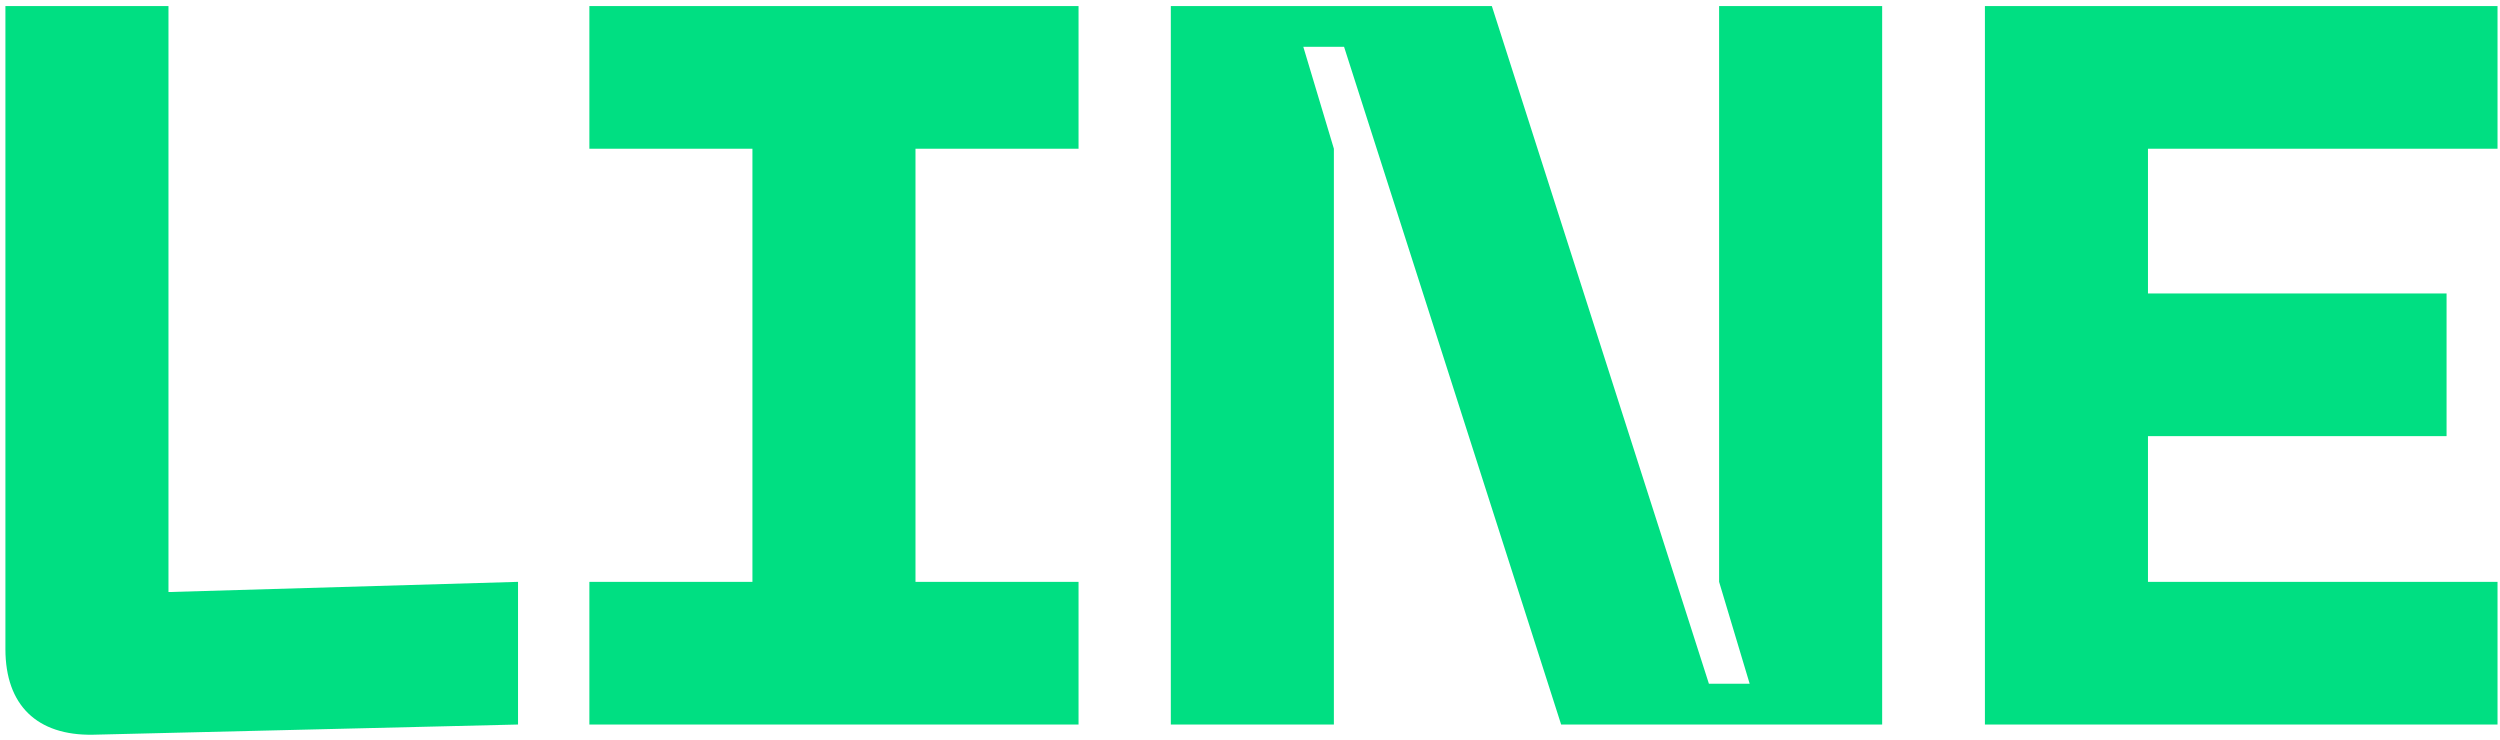 <?xml version="1.0" encoding="UTF-8"?> <svg xmlns="http://www.w3.org/2000/svg" width="314" height="93" viewBox="0 0 314 93" fill="none"><path d="M11.688 92.28C4.648 92.408 0.68 88.568 0.68 81.528V0.76H21.16V74.36L65.064 73.08V91L11.688 92.28ZM135.465 18.68H114.985V73.08H135.465V91H74.025V73.08H94.505V18.68H74.025V0.76H135.465V18.68ZM147.055 91V0.76H187.375L214.639 85.88H219.759L215.919 73.08V0.76H236.399V91H196.079L168.815 5.88H163.695L167.535 18.68V91H147.055ZM249.305 91V0.76H313.689V18.68H269.785V36.856H307.289V54.776H269.785V73.08H313.689V91H249.305Z" fill="#00DF82"></path></svg> 